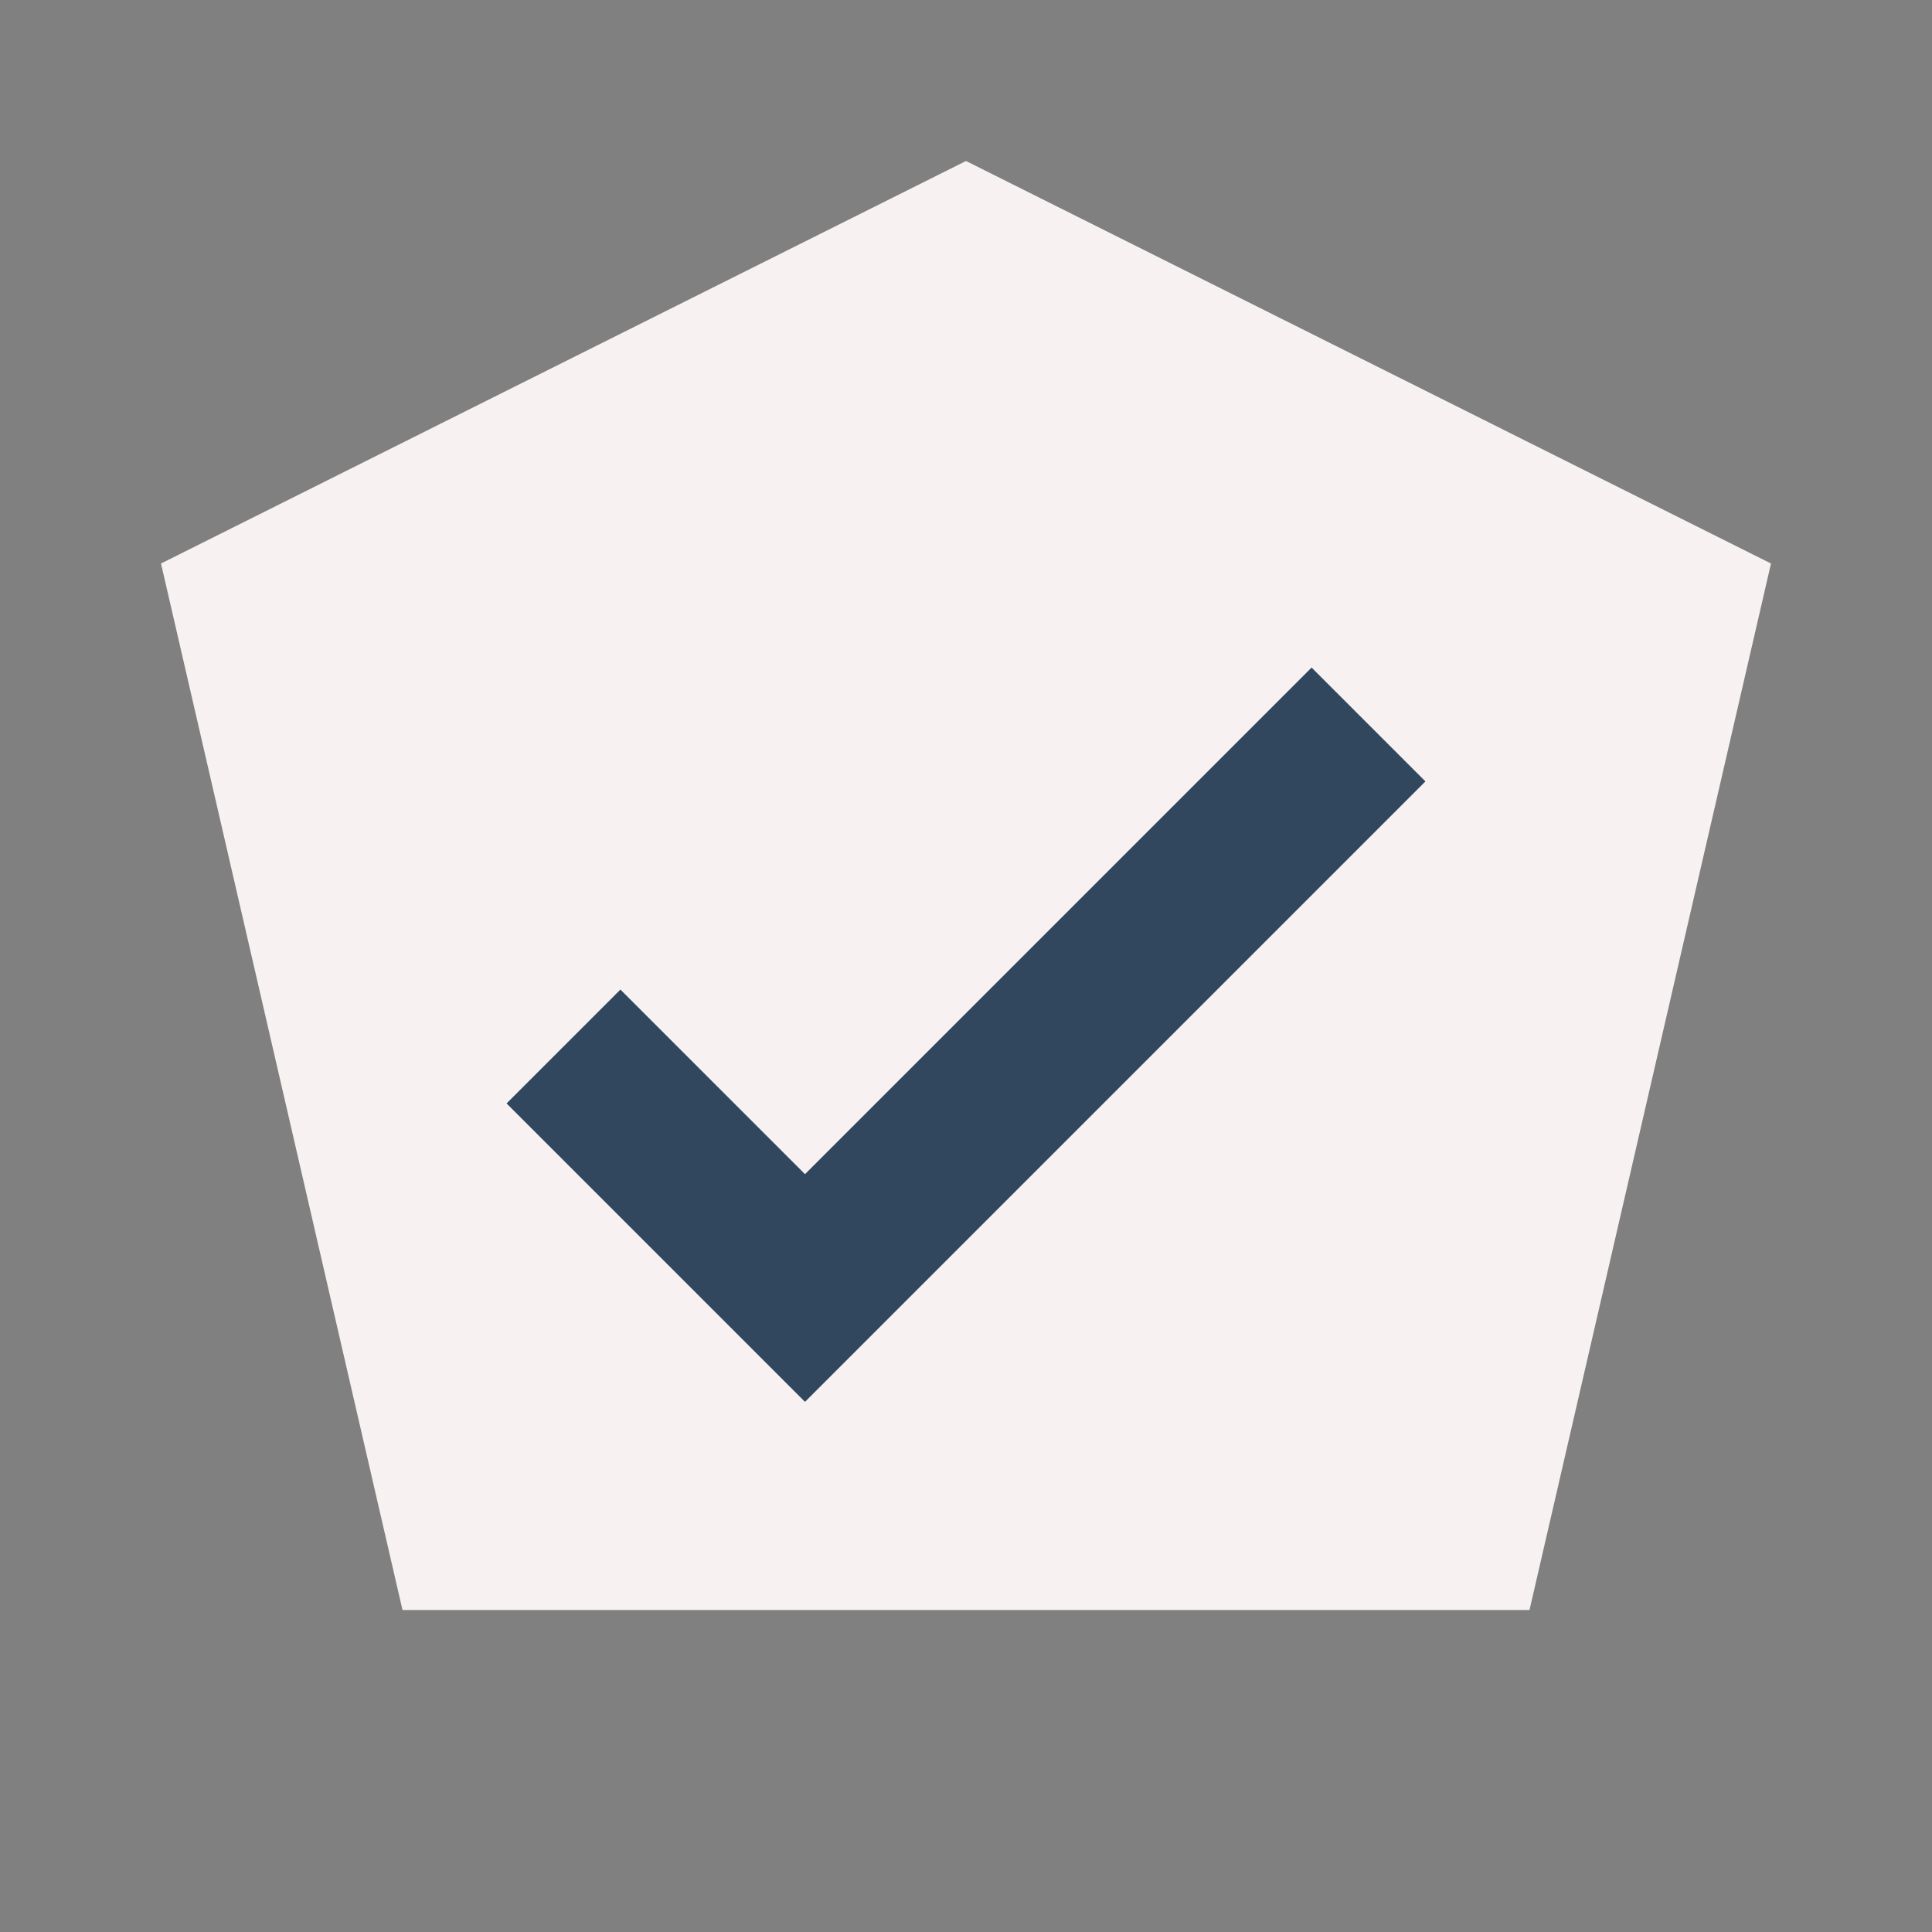<?xml version="1.0" encoding="UTF-8"?>
<svg xmlns="http://www.w3.org/2000/svg" width="24" height="24" viewBox="0 0 24 24"><rect x="0" y="0" width="24" height="24" fill="#808080" stroke="none"/><polygon points="12,2 22,7 19,20 5,20 2,7" fill="#F8F1F1"/><path d="M7 13l3 3 7-7" stroke="#30475E" stroke-width="2" fill="none"/></svg>